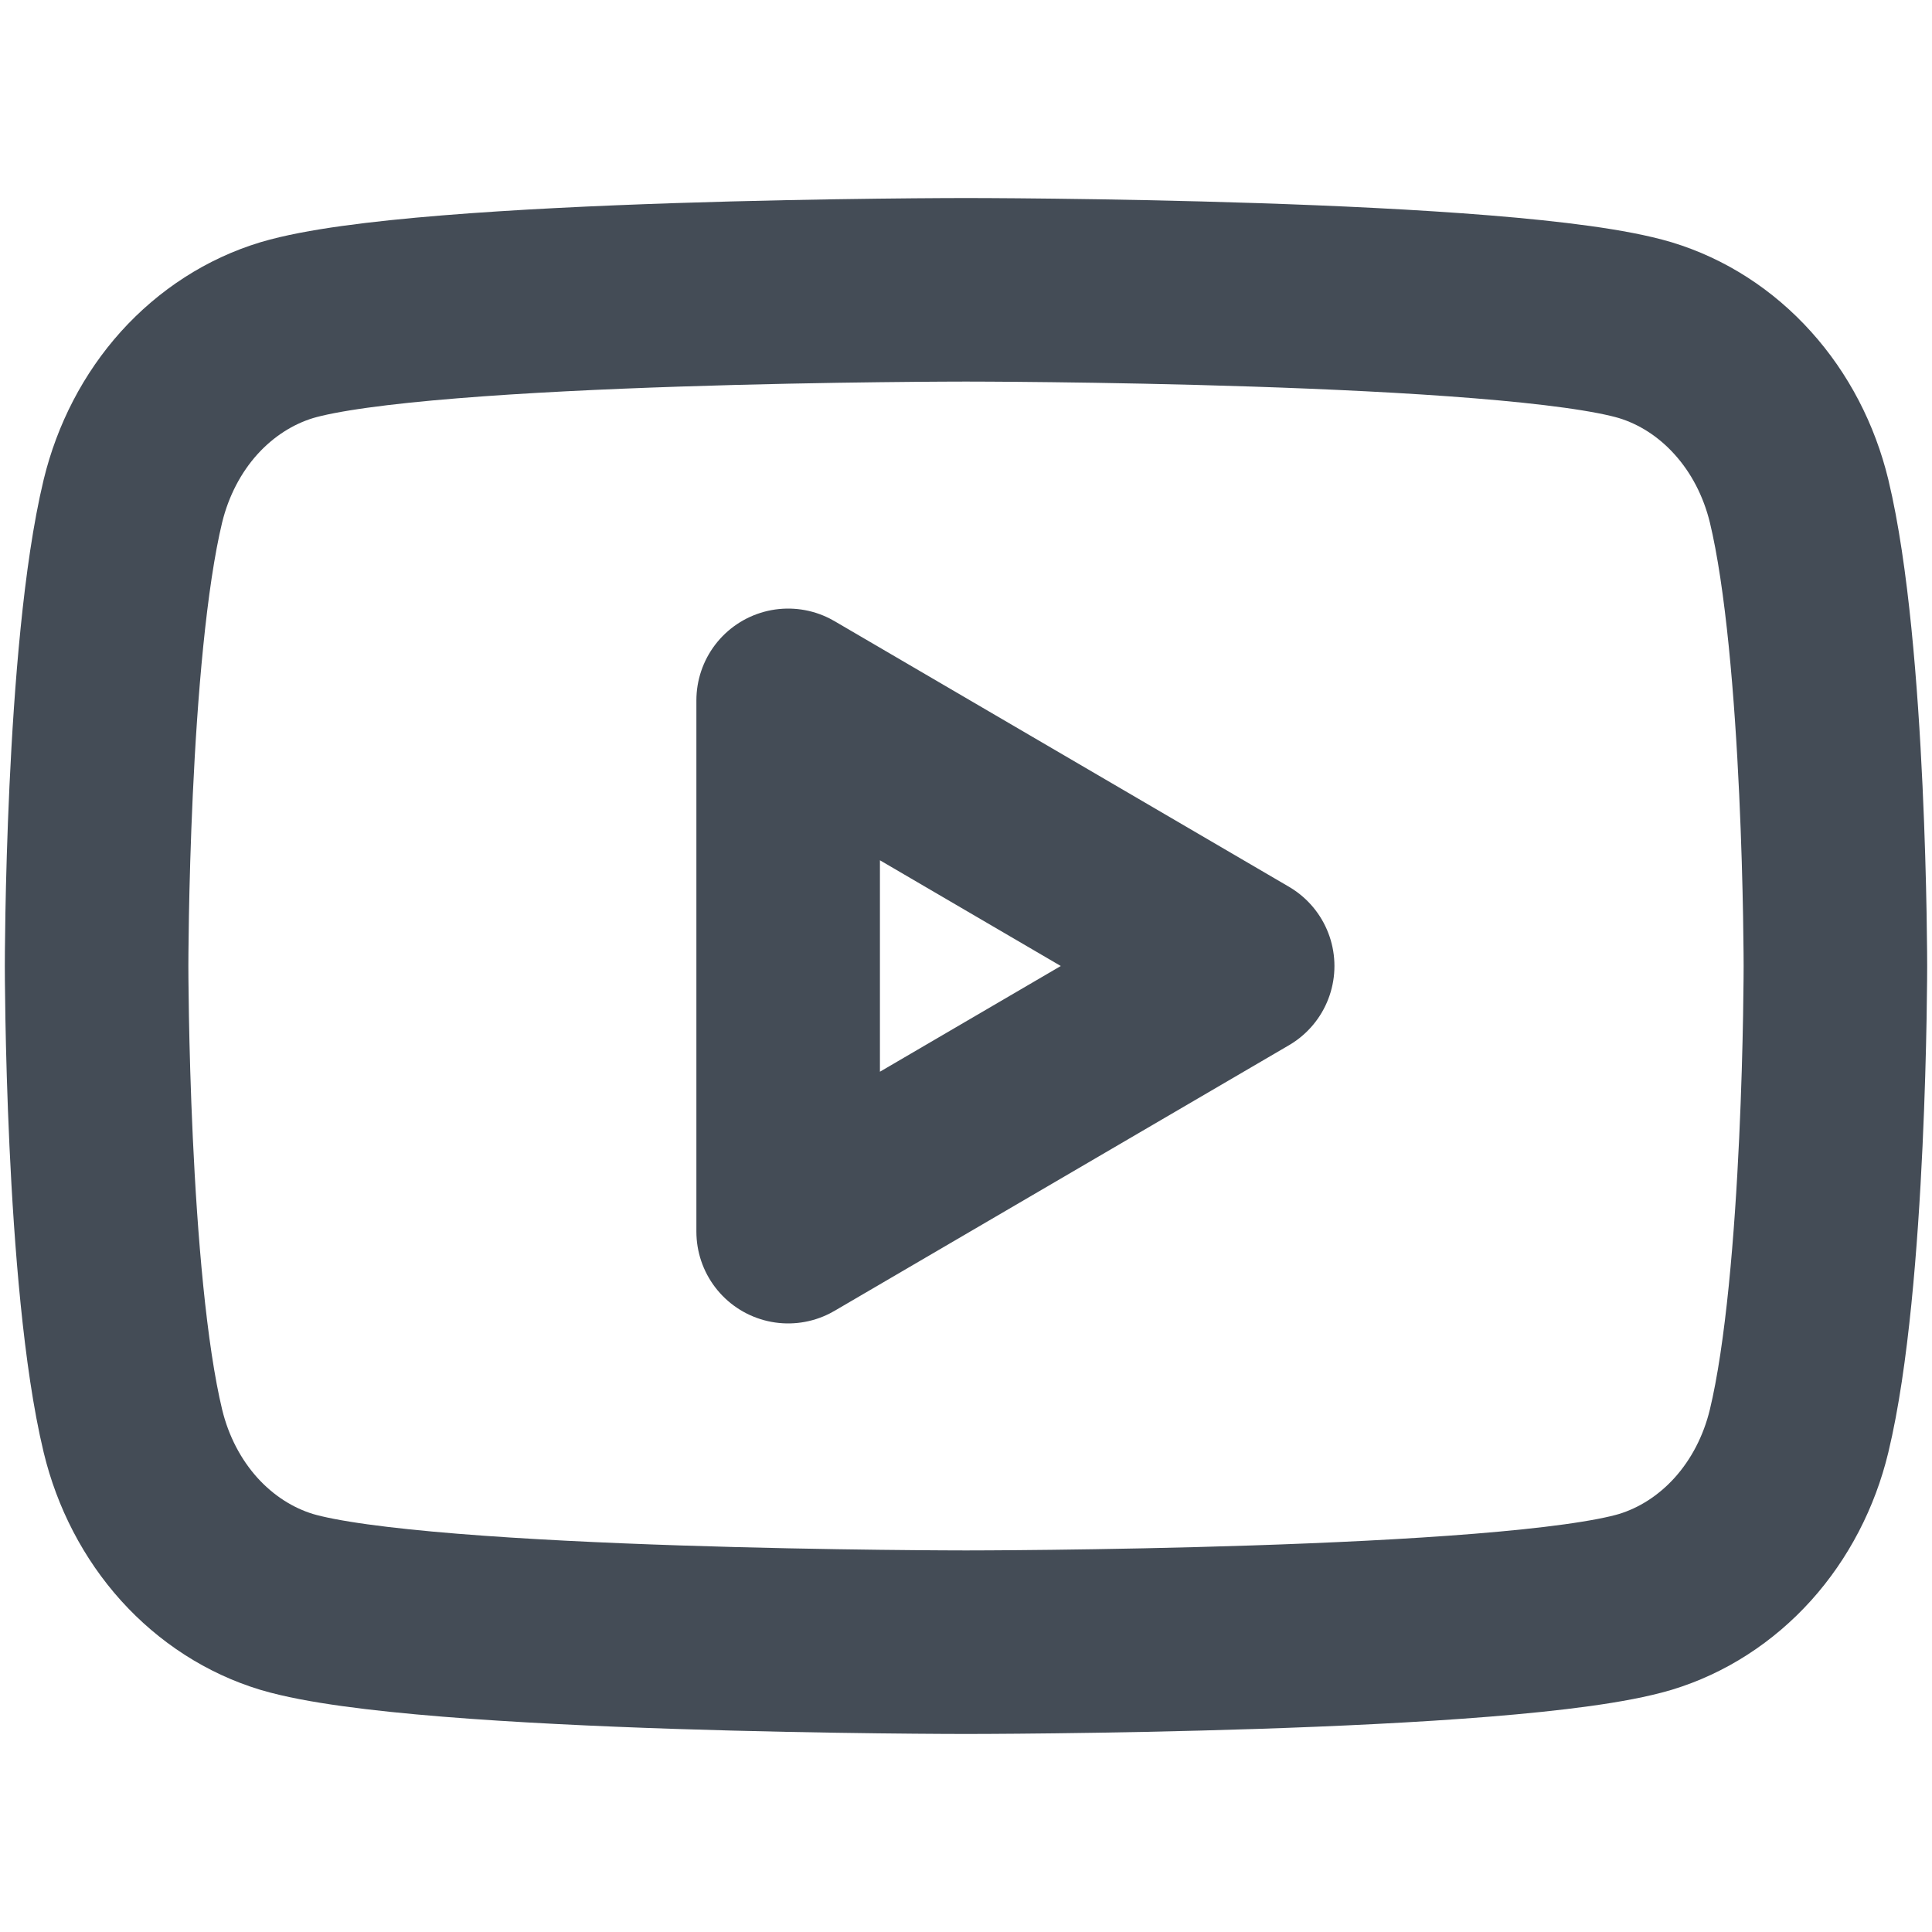 <svg width="20" height="20" viewBox="0 0 20 20" fill="none" xmlns="http://www.w3.org/2000/svg">
<path d="M18.624 5.186C18.521 4.763 18.321 4.378 18.041 4.068C17.762 3.758 17.414 3.534 17.032 3.418C15.629 3 10 3 10 3C10 3 4.371 3 2.968 3.418C2.586 3.534 2.238 3.758 1.958 4.068C1.679 4.378 1.479 4.763 1.376 5.186C1 6.747 1 10 1 10C1 10 1 13.253 1.376 14.814C1.478 15.237 1.679 15.623 1.958 15.933C2.238 16.243 2.586 16.467 2.968 16.583C4.372 17 10 17 10 17C10 17 15.629 17 17.032 16.583C17.414 16.467 17.762 16.243 18.042 15.933C18.321 15.623 18.522 15.237 18.624 14.814C19 13.255 19 10 19 10C19 10 19 6.747 18.624 5.186Z" stroke="#444C56" stroke-width="1.9" stroke-miterlimit="10" stroke-linejoin="round"/>
<path d="M8.159 12.75V7.25L12.864 10L8.159 12.75Z" stroke="#444C56" stroke-width="1.9" stroke-miterlimit="10" stroke-linejoin="round"/>
</svg>
